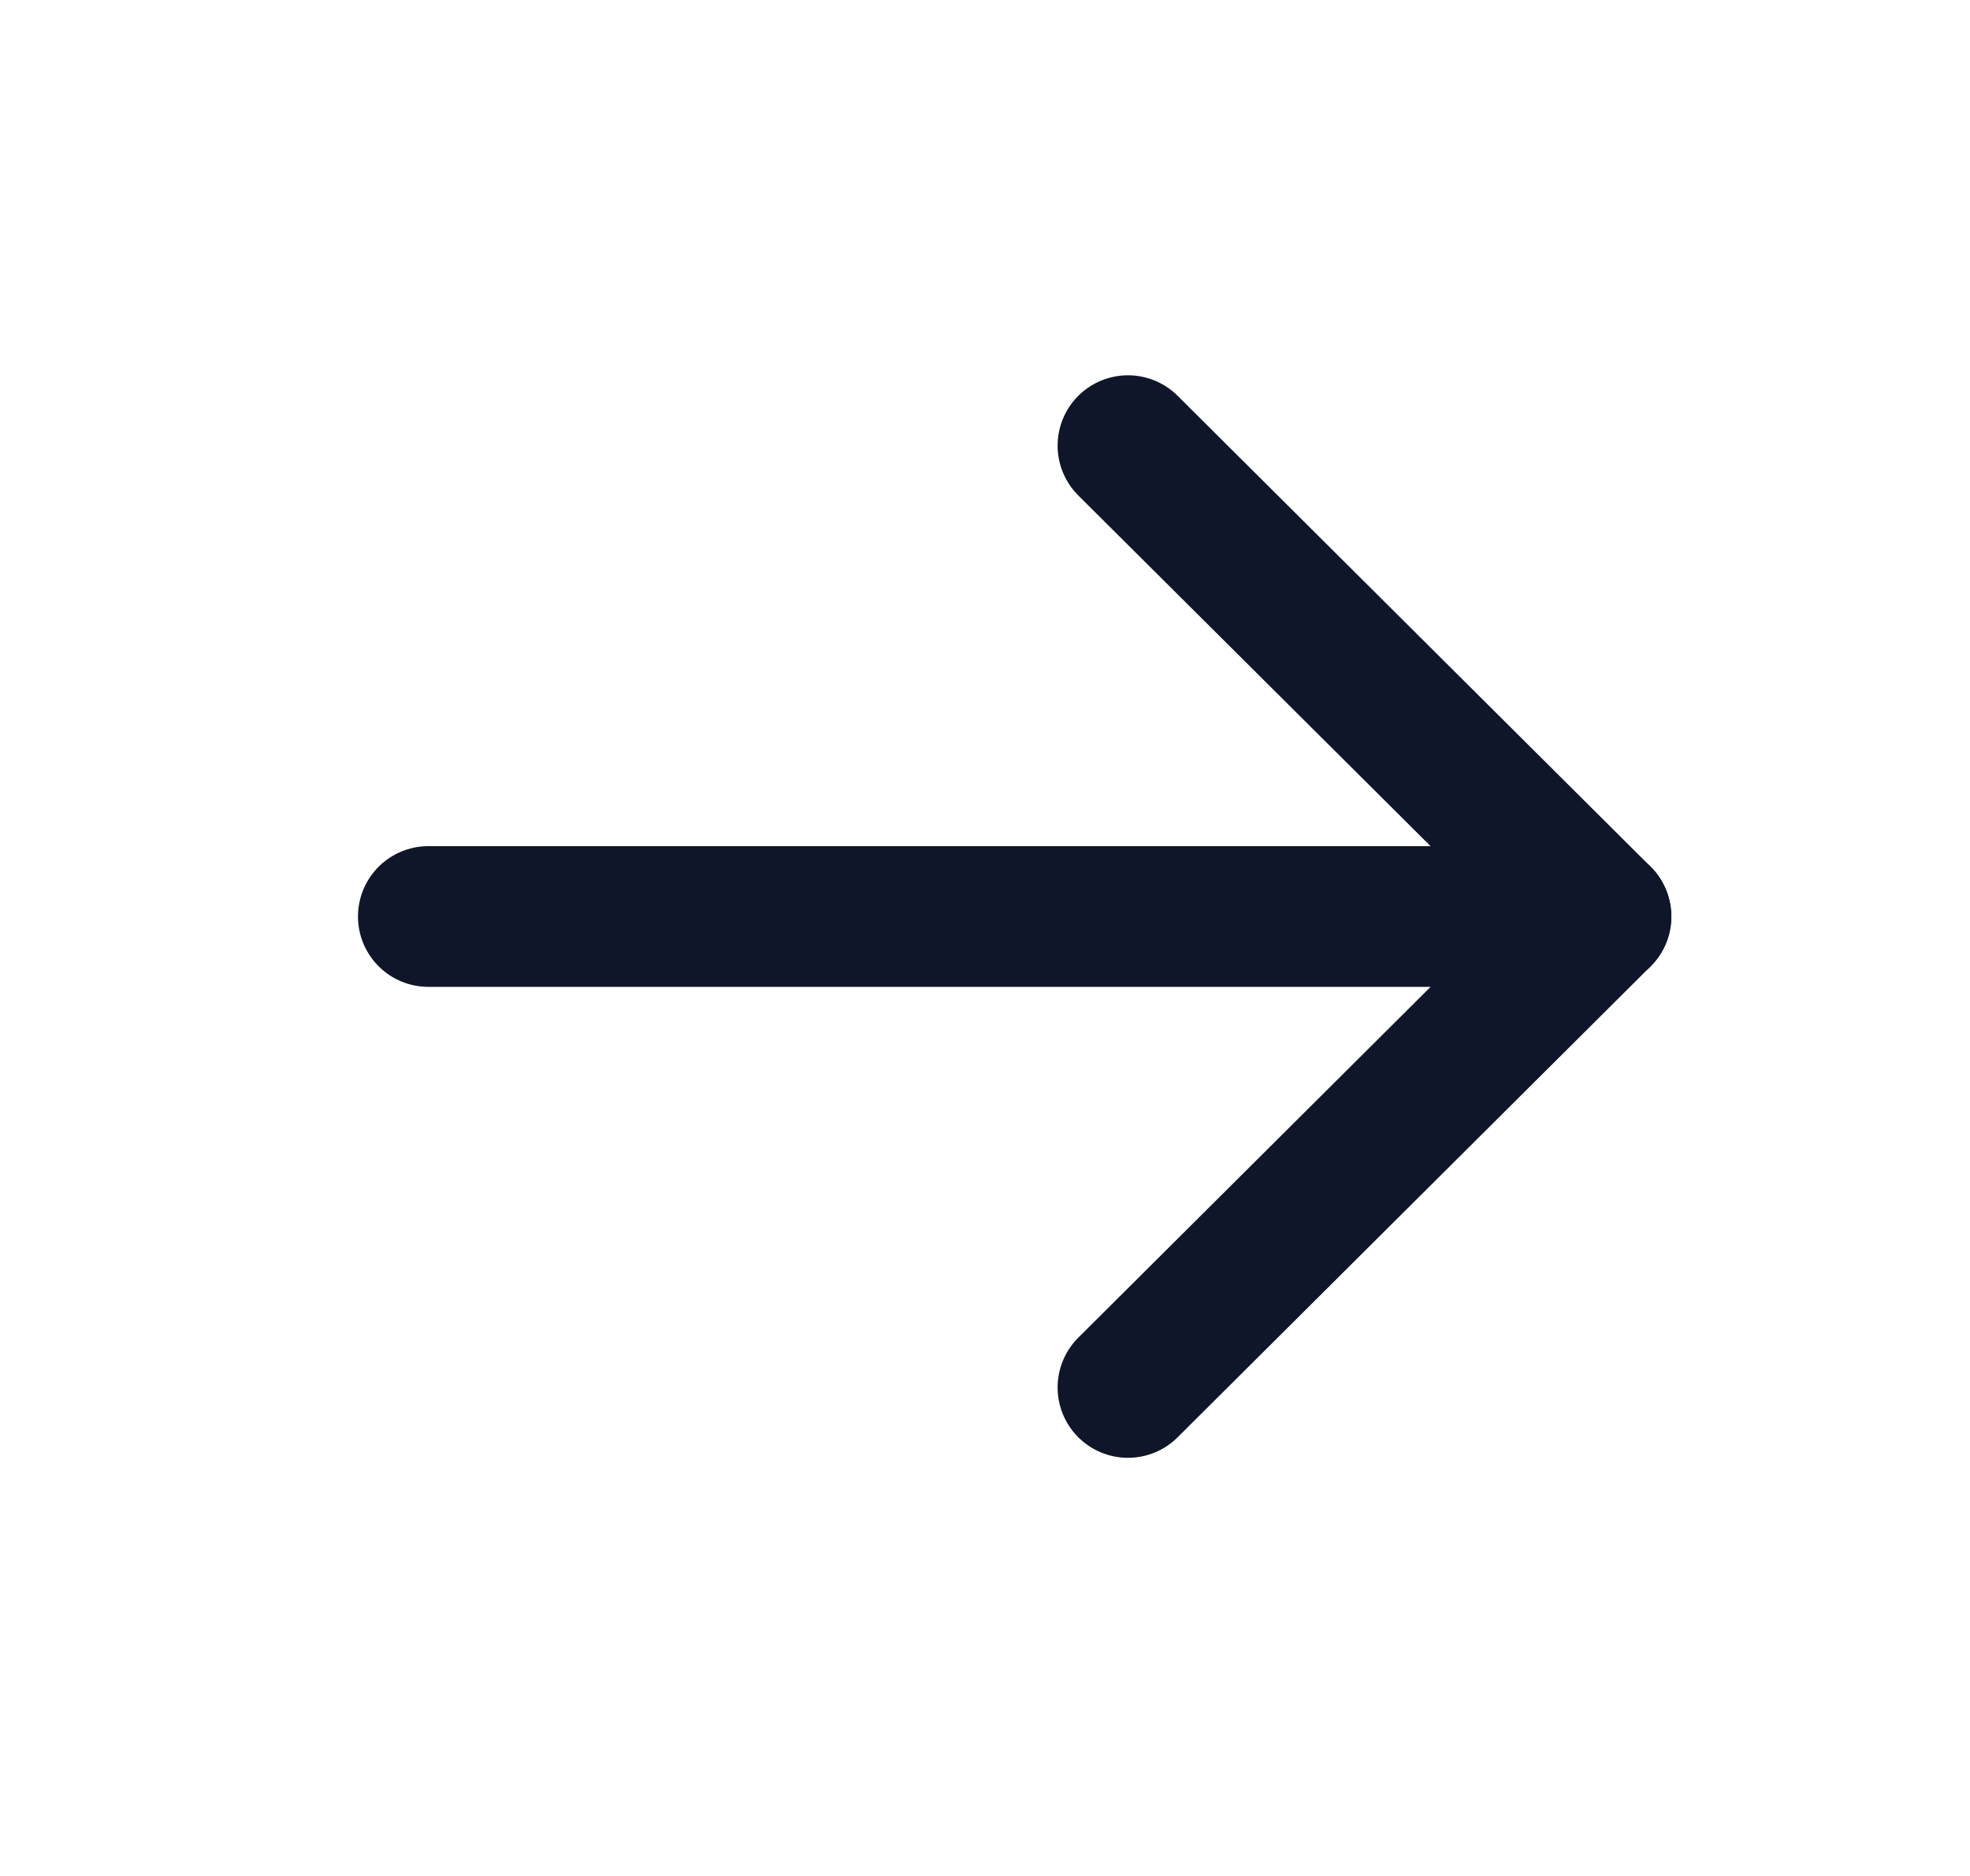 <svg width="21" height="20" viewBox="0 0 21 20" fill="none" xmlns="http://www.w3.org/2000/svg">
<path d="M17.066 9.771H4.566" stroke="#0F1629" stroke-width="1.5" stroke-linecap="round" stroke-linejoin="round"/>
<path d="M12.024 4.751L17.066 9.771L12.024 14.792" stroke="#0F1629" stroke-width="1.5" stroke-linecap="round" stroke-linejoin="round"/>
</svg>
